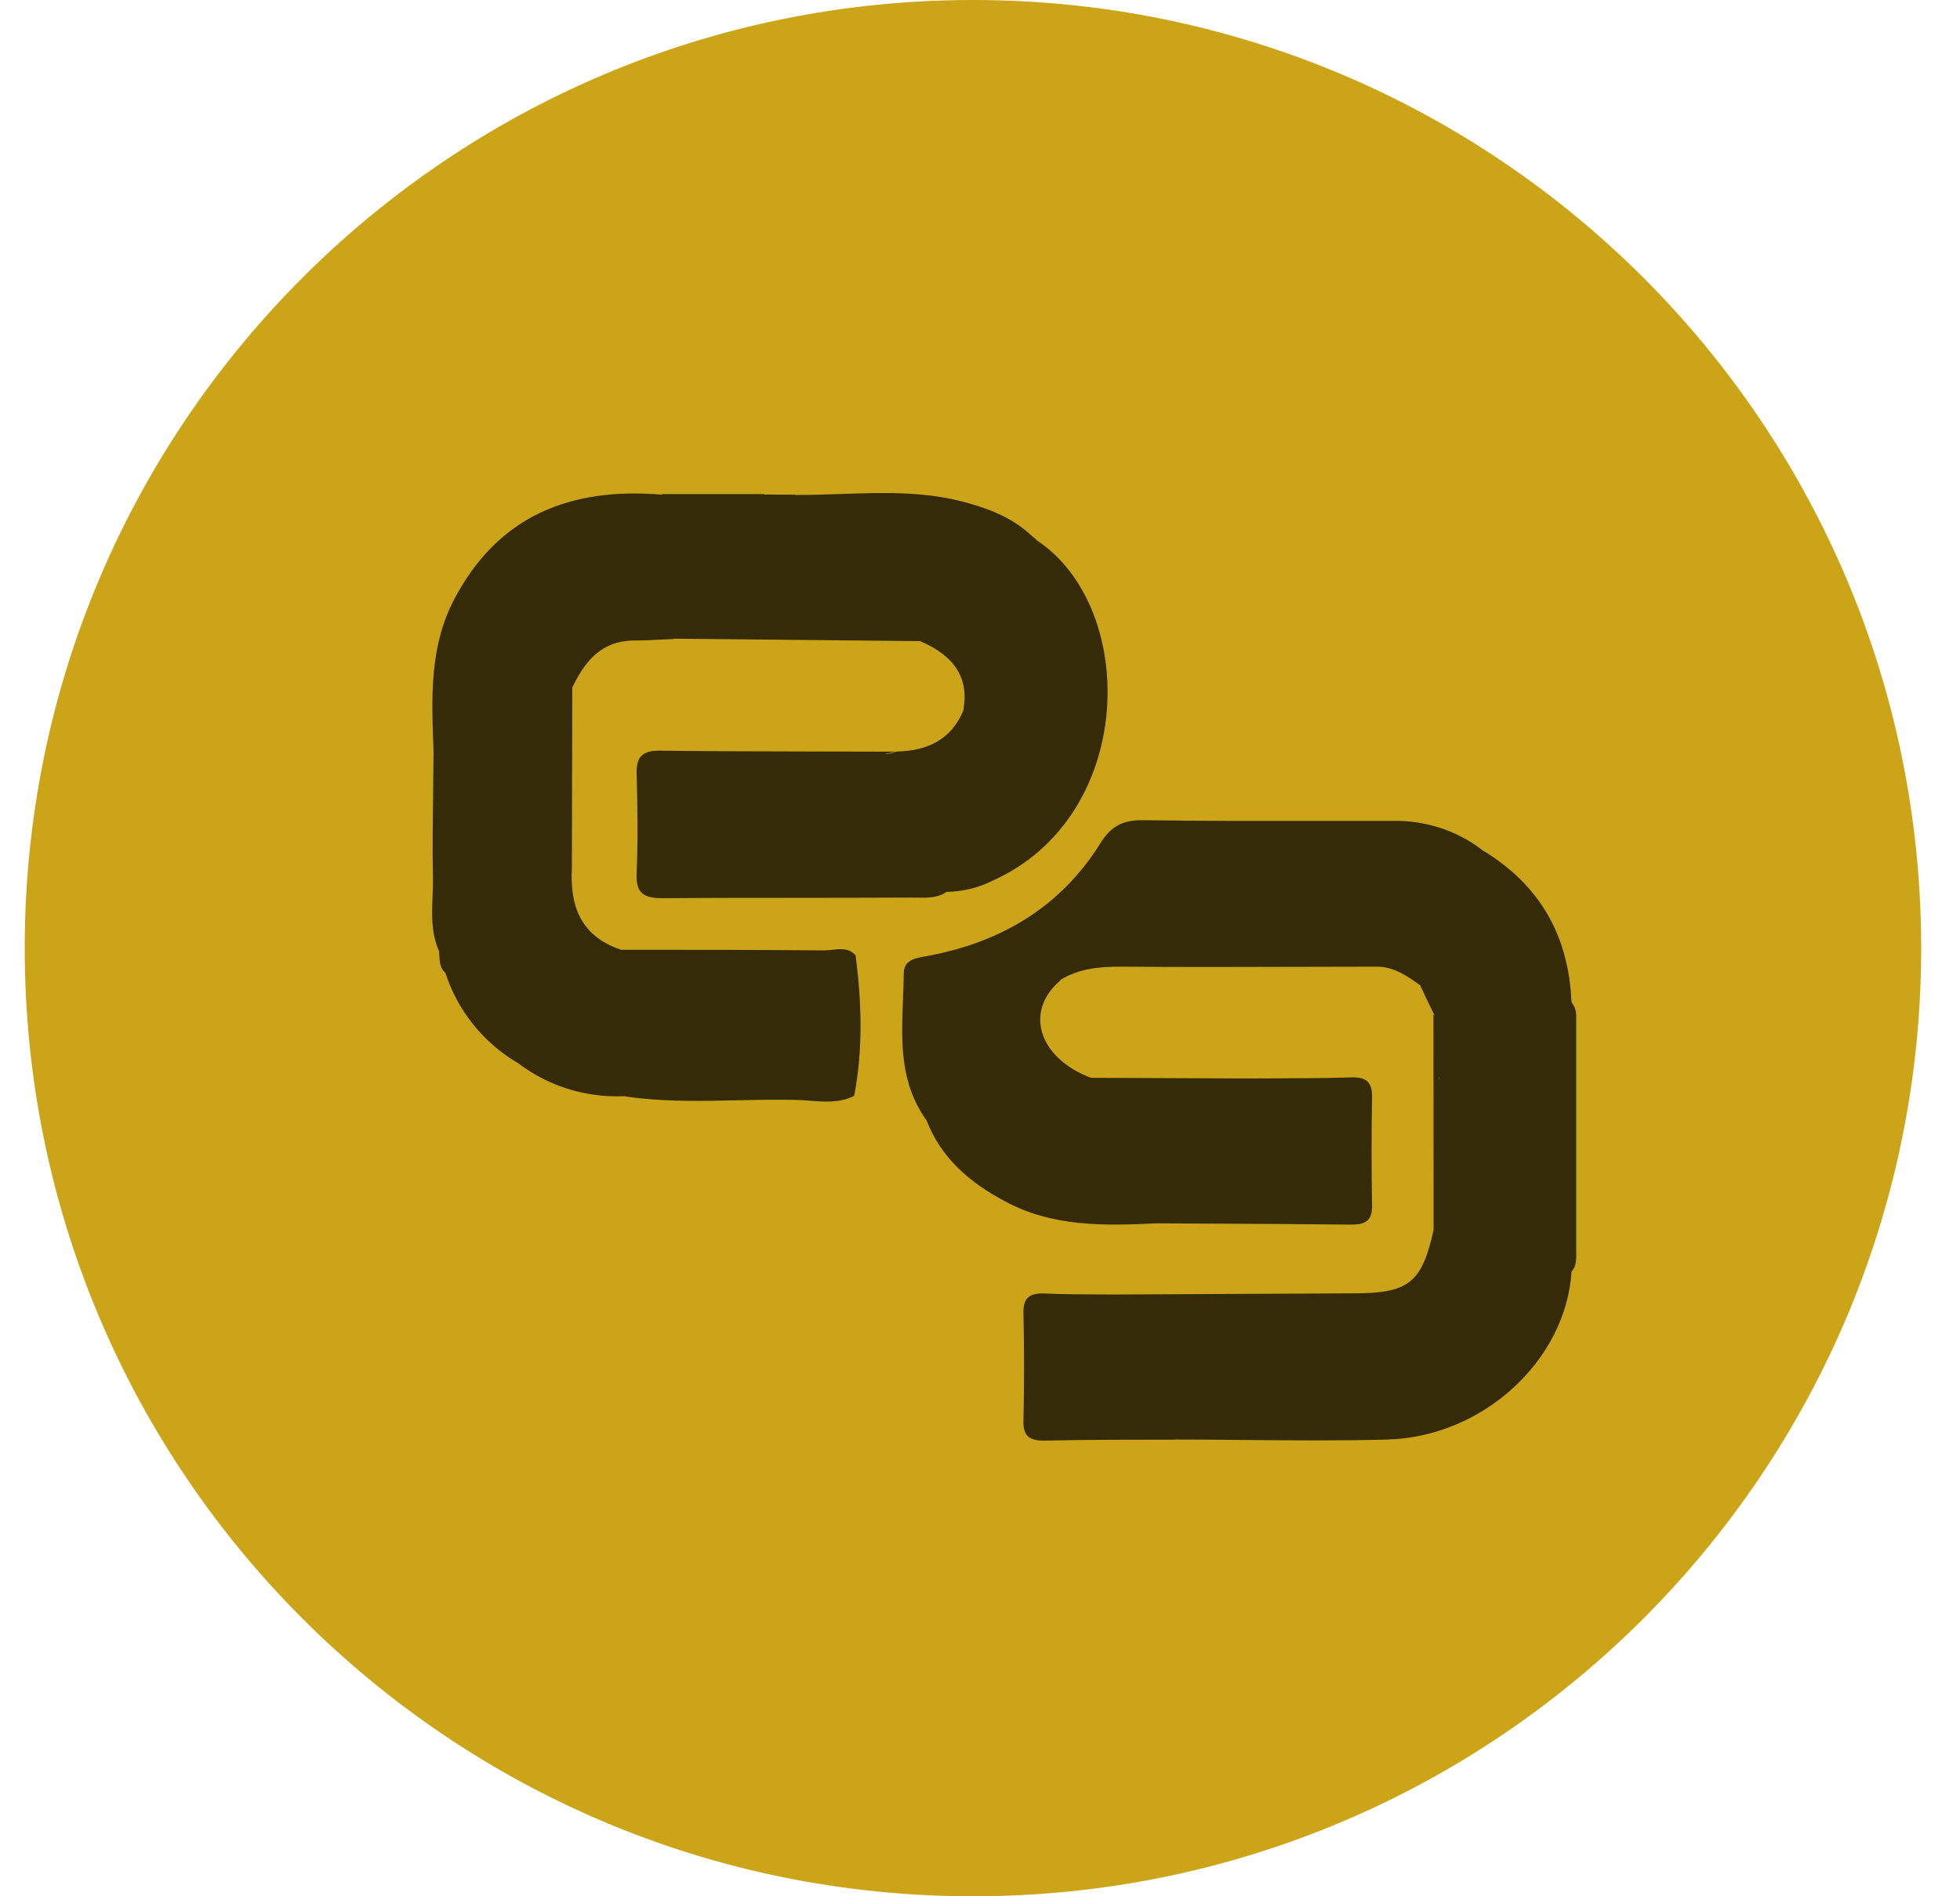 <svg width="31" height="30" viewBox="0 0 31 30" fill="none" xmlns="http://www.w3.org/2000/svg">
<path d="M0.391 15C0.391 6.717 7.105 0 15.388 0C23.672 0 30.386 6.717 30.386 15C30.386 23.283 23.672 30 15.388 30C7.105 30 0.391 23.283 0.391 15Z" fill="#CCA418"/>
<path fill-rule="evenodd" clip-rule="evenodd" d="M13.307 7.815C13.063 7.823 12.819 7.832 12.575 7.83L12.569 7.826L12.092 7.824C12.091 7.832 12.089 7.839 12.086 7.845L12.091 7.817H10.471L10.472 7.826C9.017 7.704 7.873 8.162 7.181 9.487C6.797 10.223 6.825 11.012 6.854 11.802L6.857 11.889L6.857 11.888C6.856 12.085 6.853 12.283 6.851 12.48C6.845 12.941 6.839 13.401 6.847 13.862C6.85 13.969 6.846 14.077 6.841 14.185C6.83 14.474 6.819 14.764 6.942 15.042L6.944 15.04L6.944 15.049C6.946 15.069 6.947 15.09 6.948 15.111C6.953 15.213 6.959 15.317 7.045 15.394L7.048 15.401C7.238 15.986 7.638 16.487 8.176 16.81L8.178 16.808C8.661 17.181 9.266 17.371 9.882 17.342L9.897 17.345L9.882 17.345C9.918 17.35 9.954 17.355 9.991 17.36C10.043 17.367 10.095 17.373 10.147 17.378C10.651 17.429 11.159 17.418 11.667 17.407C11.973 17.4 12.278 17.394 12.583 17.401C12.659 17.402 12.735 17.408 12.811 17.414C13.047 17.432 13.285 17.451 13.511 17.336L13.49 17.336L13.511 17.333C13.652 16.594 13.628 15.854 13.533 15.115C13.427 14.996 13.295 15.011 13.165 15.026L13.165 15.026C13.124 15.031 13.084 15.035 13.044 15.036C11.968 15.026 10.892 15.026 9.817 15.026L9.814 15.024L9.817 15.024L9.808 15.021C9.791 15.01 9.772 15.004 9.752 15C9.168 14.774 9.014 14.306 9.045 13.736L9.042 13.729L9.045 13.73L9.052 10.876C9.252 10.459 9.515 10.129 10.051 10.133C10.188 10.133 10.325 10.126 10.461 10.118H10.461H10.461H10.461L10.462 10.118C10.527 10.115 10.592 10.111 10.658 10.109L10.647 10.102L10.653 10.104L14.559 10.143C14.56 10.143 14.562 10.143 14.563 10.142L14.563 10.148C15.053 10.359 15.339 10.691 15.235 11.243C15.236 11.241 15.237 11.239 15.237 11.238C15.237 11.239 15.237 11.241 15.236 11.243C15.046 11.696 14.673 11.88 14.188 11.889L14.181 11.892C13.735 11.89 13.289 11.889 12.842 11.889C12.042 11.887 11.241 11.886 10.44 11.876C10.137 11.871 10.062 11.992 10.069 12.257C10.085 12.779 10.09 13.301 10.069 13.821C10.056 14.128 10.176 14.21 10.48 14.21C11.217 14.204 11.956 14.204 12.694 14.204H12.694H12.694H12.694H12.694H12.694H12.694H12.694H12.694H12.694H12.694H12.694H12.694H12.694C13.268 14.203 13.842 14.203 14.416 14.2C14.447 14.2 14.479 14.2 14.51 14.201H14.51H14.51H14.51H14.51H14.51H14.51H14.51H14.51H14.51H14.51H14.51H14.51H14.51C14.667 14.204 14.827 14.208 14.968 14.113H14.936L14.968 14.11C15.221 14.107 15.47 14.047 15.695 13.935C17.976 12.915 18.004 9.612 16.402 8.551C16.371 8.52 16.34 8.492 16.308 8.468C16.001 8.179 15.611 8.035 15.206 7.931C14.58 7.772 13.944 7.793 13.307 7.815ZM14.179 11.893C14.111 11.901 14.048 11.914 13.989 11.932C14.054 11.926 14.118 11.916 14.179 11.893ZM21.422 20.461L17.617 20.48C17.517 20.479 17.417 20.479 17.316 20.478H17.316H17.316C17.053 20.477 16.788 20.476 16.524 20.464C16.282 20.454 16.181 20.532 16.187 20.778C16.2 21.346 16.2 21.913 16.187 22.481C16.181 22.73 16.293 22.795 16.528 22.791C17.207 22.776 17.887 22.776 18.567 22.776L18.571 22.771L18.571 22.774C18.946 22.774 19.321 22.777 19.696 22.781C20.446 22.788 21.197 22.795 21.946 22.774C23.464 22.73 24.768 21.516 24.856 20.118C24.934 20.028 24.932 19.922 24.93 19.816C24.93 19.801 24.93 19.785 24.93 19.77V16.203C24.93 16.185 24.93 16.168 24.93 16.15V16.15V16.149V16.149V16.149C24.932 16.051 24.934 15.951 24.862 15.867L24.857 15.848L24.855 15.85L24.855 15.848C24.81 14.812 24.363 14 23.439 13.446L23.438 13.443C23.038 13.138 22.541 12.977 22.032 12.987C21.621 12.986 21.211 12.986 20.8 12.987C19.896 12.988 18.993 12.989 18.09 12.976C17.764 12.969 17.571 13.07 17.405 13.339C16.78 14.343 15.839 14.908 14.664 15.125L14.638 15.13C14.472 15.158 14.294 15.189 14.294 15.402C14.293 15.54 14.287 15.678 14.282 15.816C14.256 16.471 14.229 17.128 14.649 17.718L14.658 17.724L14.653 17.722C14.883 18.319 15.337 18.71 15.897 19.006L15.898 19.007C16.645 19.41 17.46 19.394 18.279 19.354C18.551 19.356 18.824 19.357 19.096 19.358H19.097H19.097H19.097H19.097L19.098 19.358H19.098C19.852 19.362 20.605 19.365 21.358 19.374C21.591 19.377 21.708 19.319 21.701 19.066C21.691 18.499 21.691 17.931 21.701 17.364C21.706 17.124 21.616 17.037 21.37 17.045C20.98 17.057 20.589 17.058 20.198 17.06H20.198H20.198H20.198H20.198H20.198H20.198H20.198H20.198H20.198H20.198H20.198H20.198C20.035 17.06 19.873 17.061 19.71 17.062L17.254 17.051C16.438 16.744 16.186 16.007 16.775 15.507L16.769 15.504L16.771 15.503C17.062 15.324 17.38 15.293 17.719 15.293C18.626 15.301 19.533 15.299 20.439 15.296H20.439H20.439H20.439H20.439H20.439H20.439H20.439H20.439H20.439H20.439H20.439H20.439H20.439H20.439H20.439H20.44H20.44H20.44H20.44H20.44H20.44H20.44H20.441H20.441H20.441H20.441H20.442H20.442H20.442H20.442H20.442H20.442H20.443H20.443H20.443H20.443H20.444H20.444C20.896 15.295 21.348 15.293 21.799 15.293C22.063 15.303 22.263 15.446 22.462 15.588L22.462 15.589C22.532 15.742 22.604 15.892 22.677 16.039C22.681 16.051 22.684 16.064 22.688 16.076C22.683 16.066 22.678 16.056 22.672 16.046C22.673 17.183 22.674 18.321 22.674 19.458C22.491 20.291 22.279 20.461 21.422 20.461ZM22.76 17.062C22.758 17.052 22.757 17.042 22.756 17.032C22.758 17.04 22.761 17.048 22.764 17.056L22.765 17.067L22.76 17.071V17.062Z" fill="#352B09"/>
</svg>
